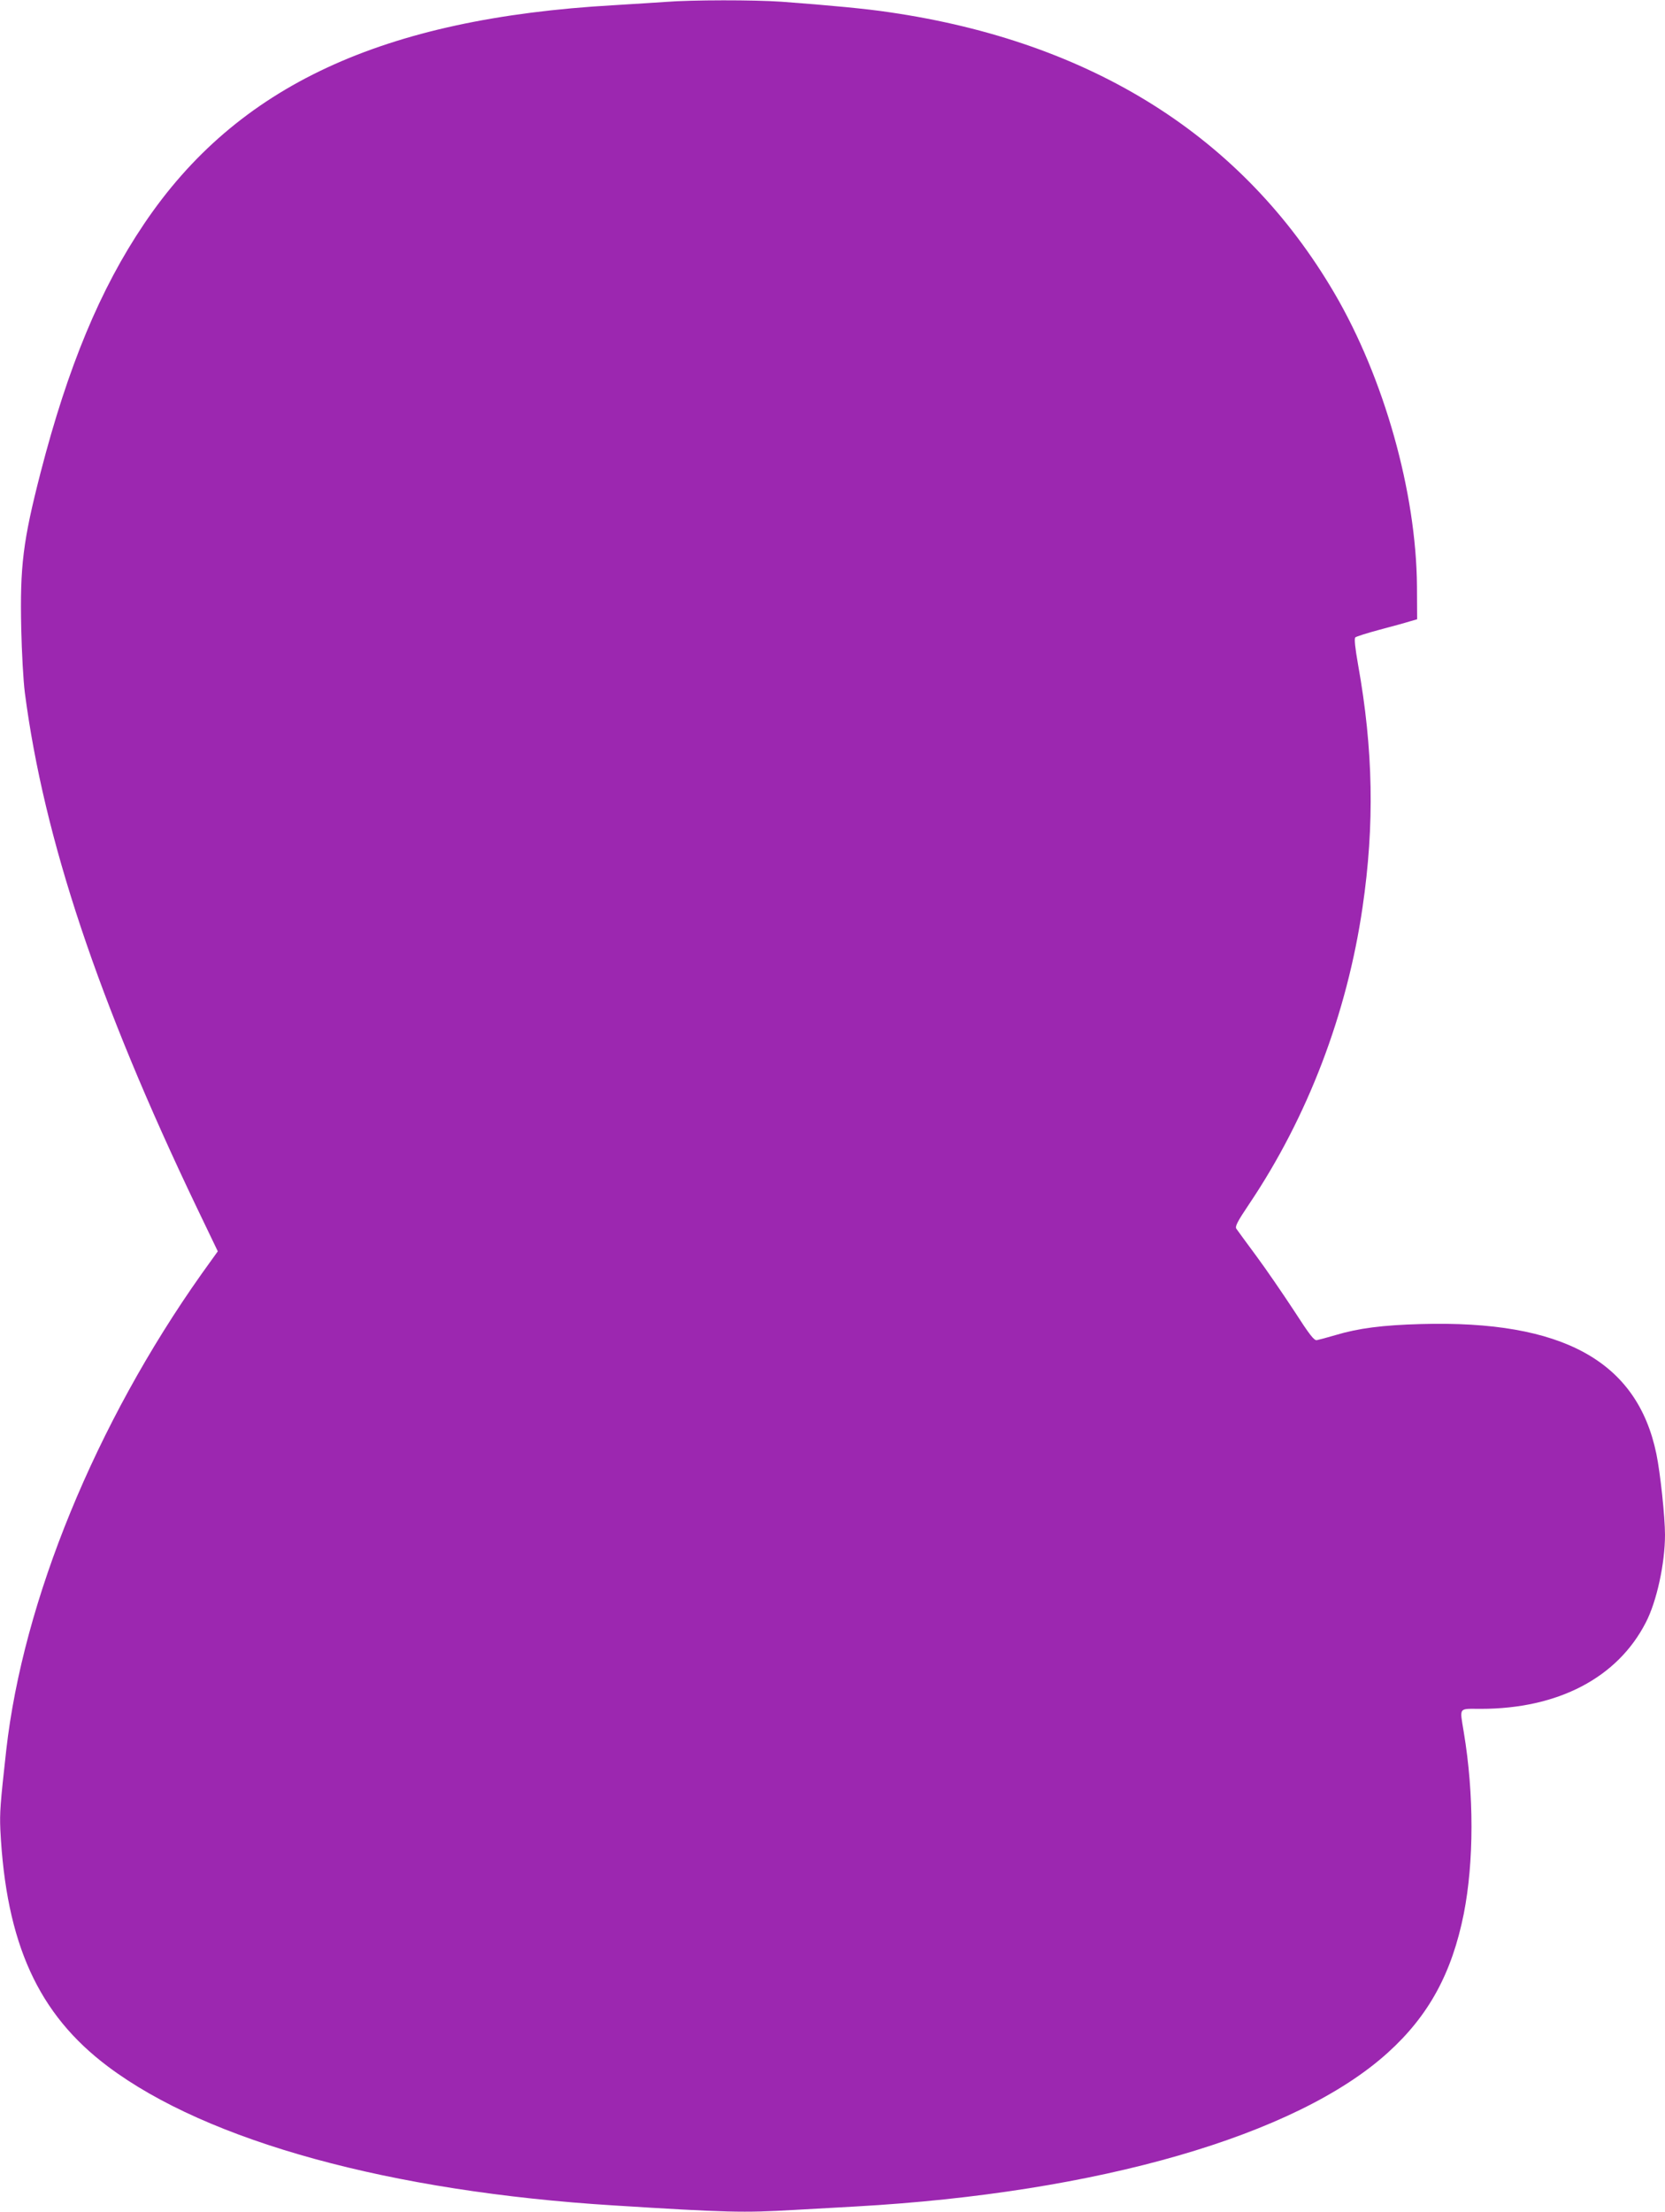 <?xml version="1.0" standalone="no"?>
<!DOCTYPE svg PUBLIC "-//W3C//DTD SVG 20010904//EN"
 "http://www.w3.org/TR/2001/REC-SVG-20010904/DTD/svg10.dtd">
<svg version="1.0" xmlns="http://www.w3.org/2000/svg"
 width="964pt" height="1280pt" viewBox="0 0 964 1280"
 preserveAspectRatio="xMidYMid meet">
<g transform="translate(0,1280) scale(0.1,-0.1)"
fill="#9c27b0" stroke="none">
<path d="M3855 12789 c-55 -4 -190 -12 -299 -19 -1344 -76 -2184 -467 -2722
-1266 -254 -376 -441 -827 -599 -1439 -102 -396 -120 -542 -112 -904 3 -135
12 -302 21 -371 110 -844 425 -1788 995 -2978 l122 -254 -94 -131 c-613 -866
-1033 -1889 -1131 -2757 -35 -315 -38 -360 -34 -460 33 -658 219 -1067 623
-1370 578 -434 1637 -724 2930 -804 652 -41 751 -43 1043 -26 92 5 253 14 357
20 1404 79 2550 410 3080 890 237 214 371 460 440 804 59 300 60 692 0 1051
-24 148 -33 135 98 135 448 0 792 180 956 500 63 121 111 342 111 507 0 104
-27 358 -50 469 -111 536 -542 774 -1363 751 -221 -6 -362 -24 -495 -64 -48
-14 -96 -27 -107 -29 -16 -4 -41 28 -134 172 -63 96 -161 239 -218 316 -57 77
-109 148 -115 157 -8 13 6 41 74 142 339 504 567 1101 657 1719 70 476 62 913
-26 1403 -17 97 -23 151 -16 158 5 5 68 25 139 44 71 19 149 40 174 48 l45 13
-1 190 c-4 544 -190 1206 -479 1699 -529 902 -1401 1453 -2575 1624 -132 20
-343 40 -625 61 -158 11 -519 11 -670 -1z"/>
</g>
</svg>
